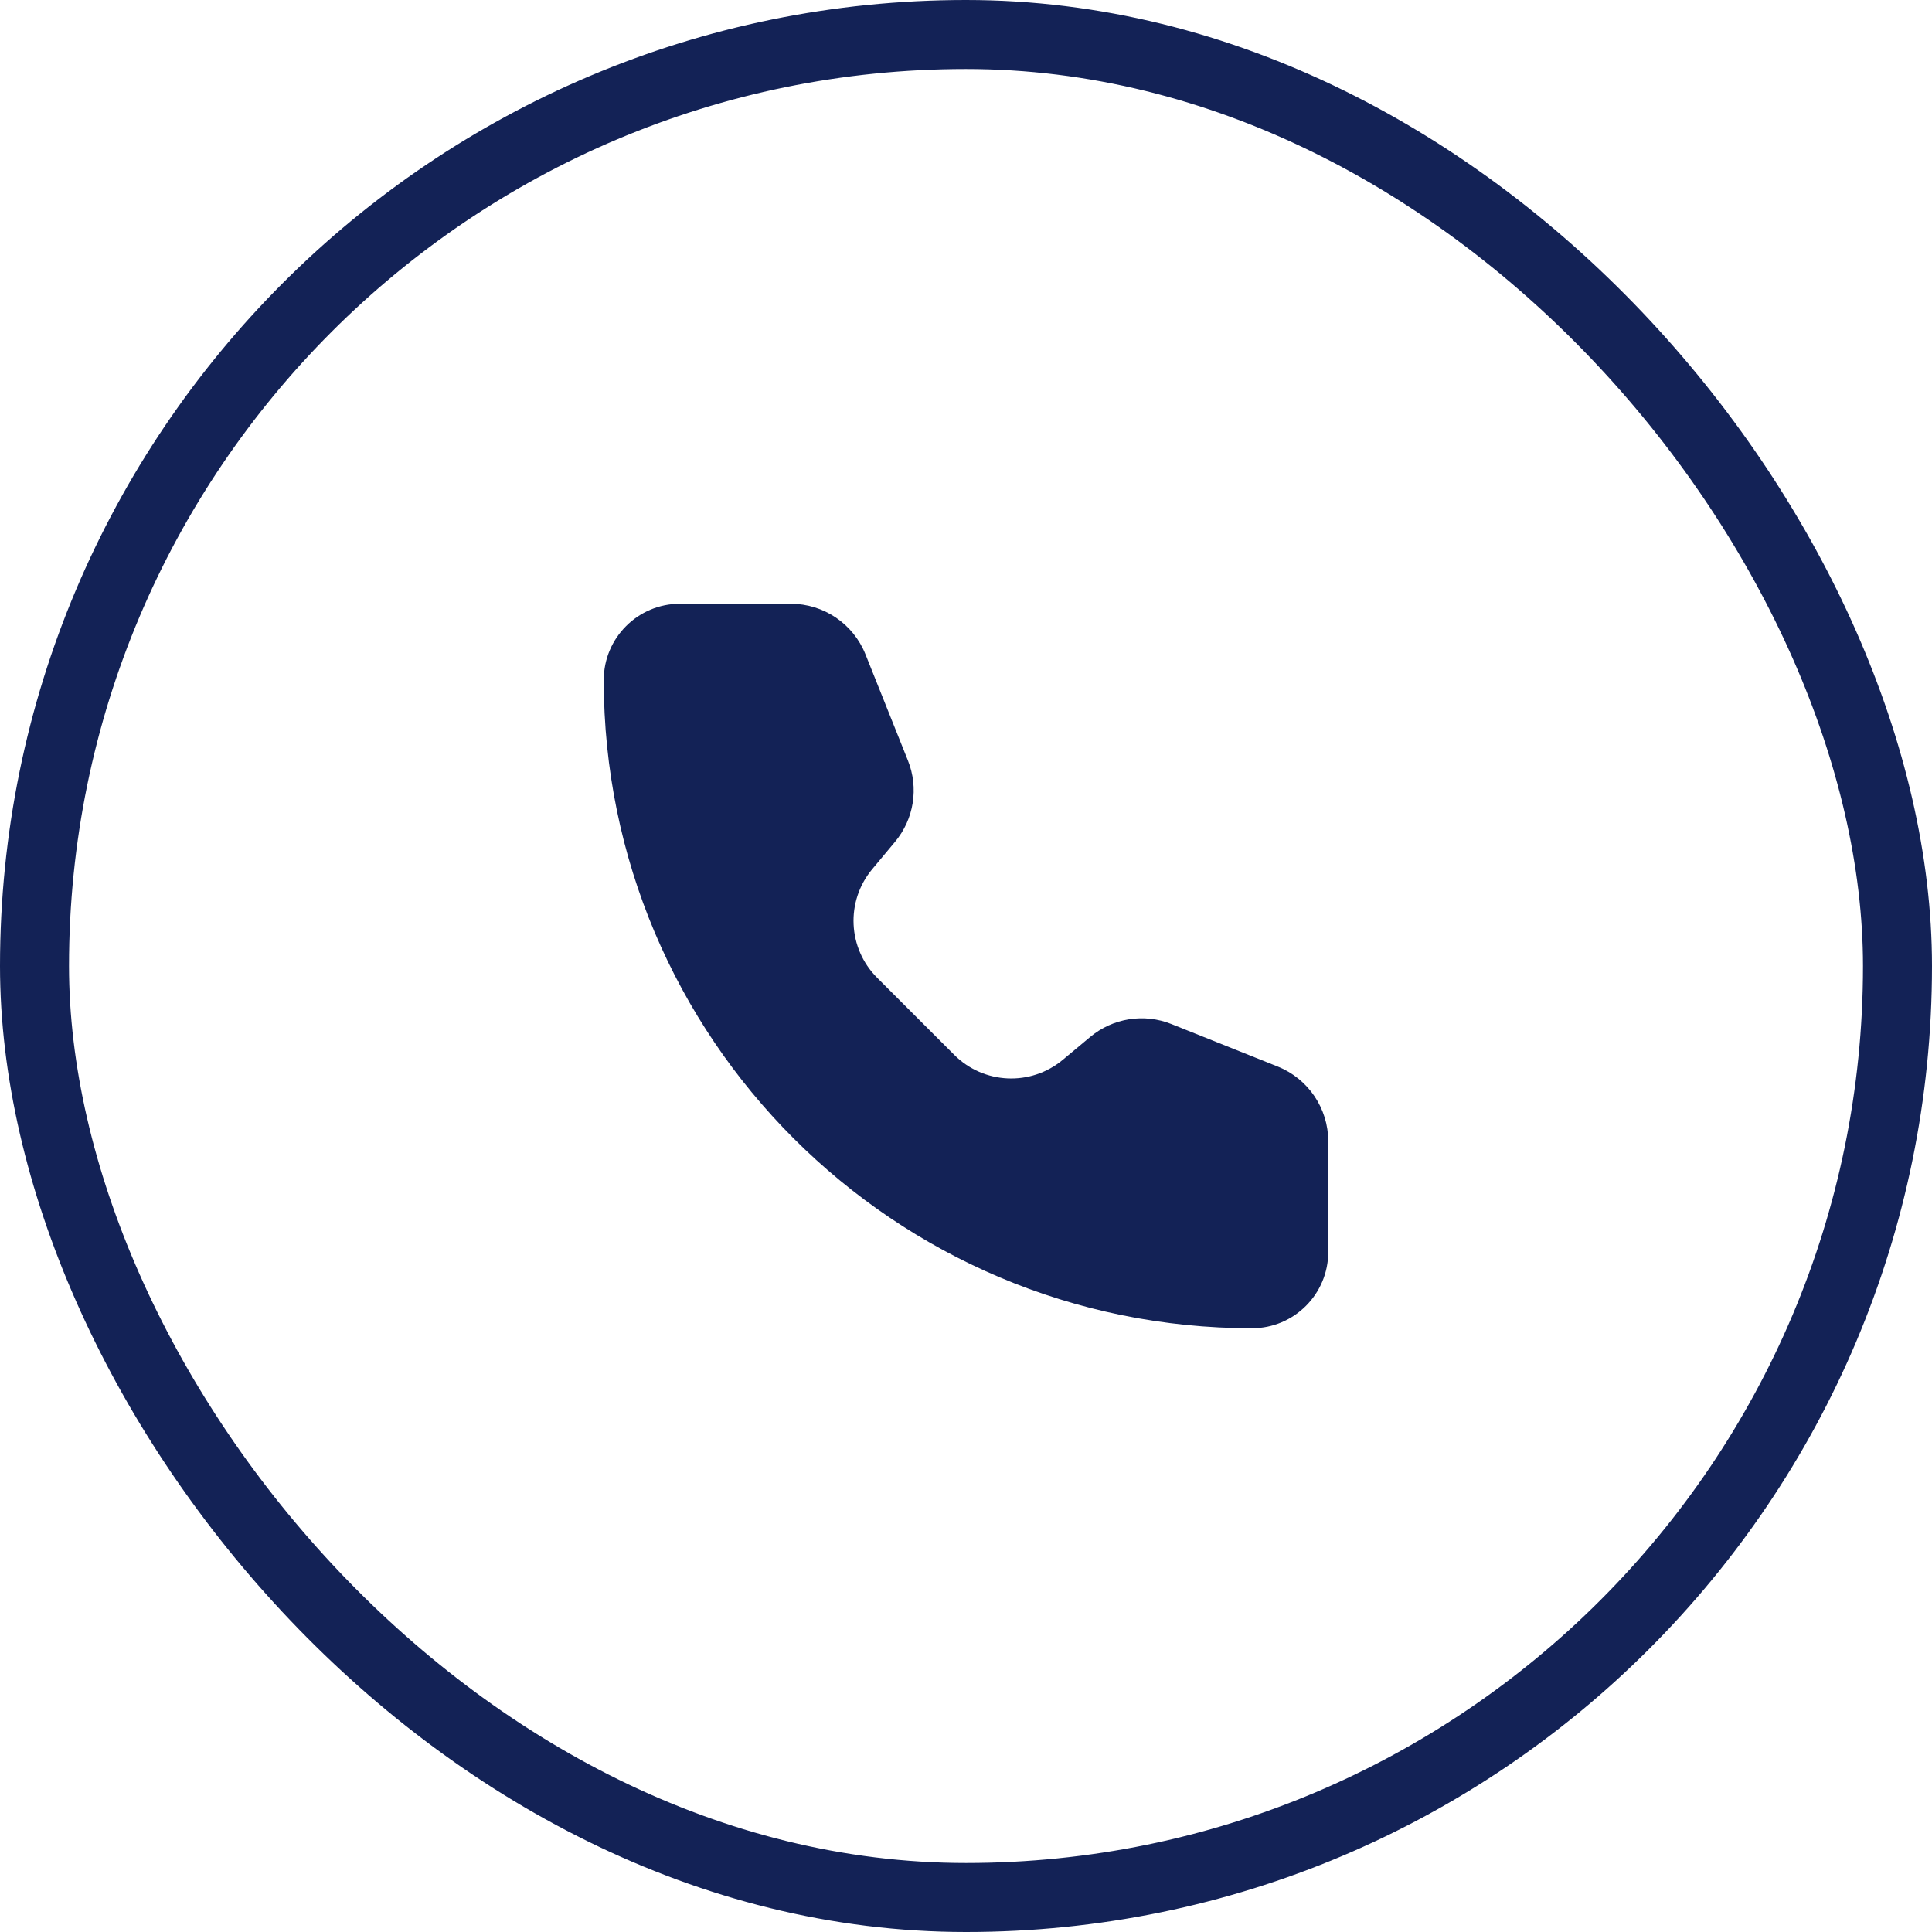 <?xml version="1.0" encoding="UTF-8"?> <svg xmlns="http://www.w3.org/2000/svg" width="28" height="28" viewBox="0 0 28 28" fill="none"><rect x="0.5" y="0.5" width="27" height="27" rx="13.5" stroke="#132256"></rect><path d="M11.46 8.75H9.855C9.245 8.75 8.75 9.245 8.75 9.855C8.75 15.044 12.956 19.25 18.145 19.25C18.755 19.25 19.25 18.755 19.25 18.145V16.54C19.25 16.063 18.96 15.634 18.517 15.457L16.979 14.842C16.581 14.682 16.128 14.754 15.799 15.029L15.402 15.36C14.938 15.746 14.257 15.715 13.83 15.288L12.712 14.17C12.285 13.743 12.254 13.062 12.64 12.598L12.971 12.201C13.246 11.872 13.318 11.419 13.158 11.021L12.543 9.483C12.366 9.04 11.937 8.75 11.46 8.75Z" fill="#132256"></path></svg> 